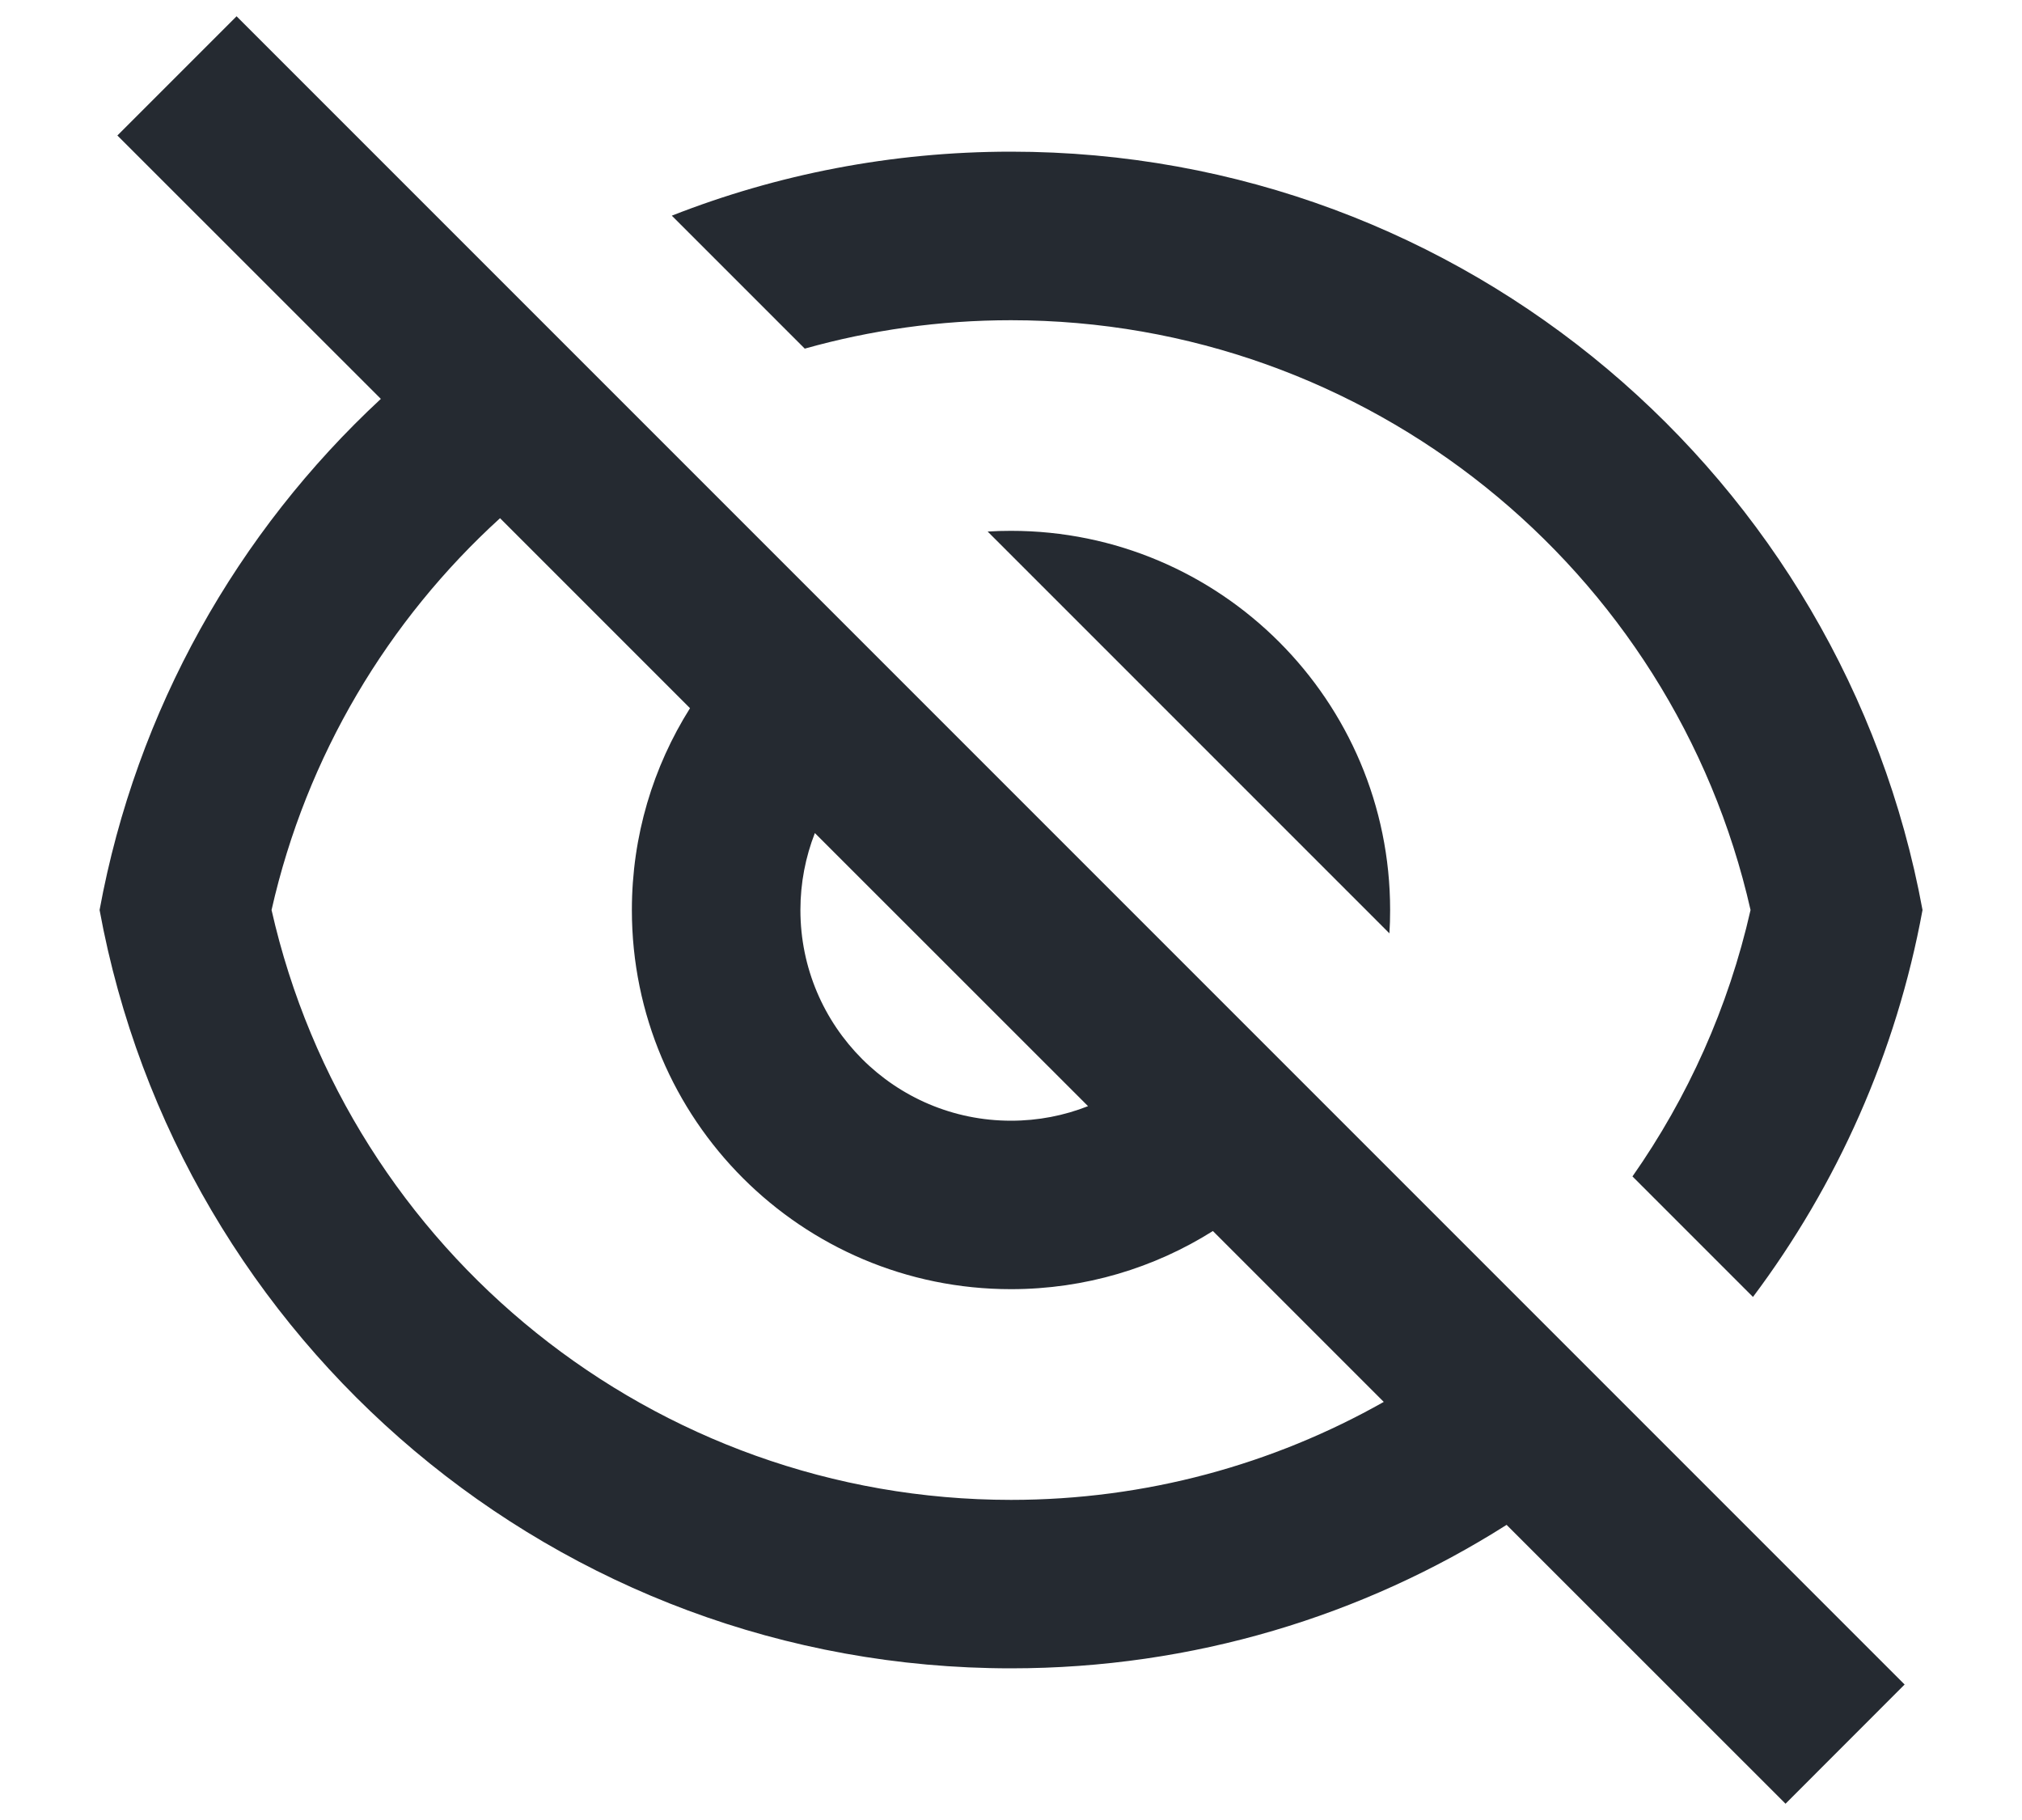 <svg width="20" height="18" viewBox="0 0 20 18" fill="none" xmlns="http://www.w3.org/2000/svg">
<path d="M14.902 15.081C13.485 15.98 11.803 16.5 10 16.5C5.507 16.5 1.768 13.267 0.985 9C1.349 7.019 2.349 5.261 3.767 3.945L1.161 1.34L2.34 0.161L18.839 16.66L17.661 17.839L14.902 15.081ZM4.946 5.125C3.839 6.133 3.031 7.473 2.686 9C3.45 12.377 6.471 14.834 10 14.834C11.333 14.834 12.593 14.483 13.687 13.865L11.997 12.175C11.419 12.539 10.734 12.75 10 12.75C7.929 12.75 6.25 11.071 6.25 9C6.25 8.266 6.461 7.582 6.825 7.004L4.946 5.125ZM10.762 10.94L8.06 8.239C7.968 8.475 7.917 8.731 7.917 9C7.917 10.151 8.85 11.084 10 11.084C10.269 11.084 10.526 11.033 10.762 10.94ZM17.339 12.827L16.147 11.635C16.693 10.856 17.096 9.966 17.315 9C16.55 5.623 13.53 3.167 10 3.167C9.295 3.167 8.611 3.265 7.96 3.448L6.645 2.133C7.684 1.725 8.816 1.5 10 1.5C14.494 1.5 18.232 4.733 19.016 9C18.756 10.416 18.17 11.719 17.339 12.827ZM9.769 5.257C9.845 5.252 9.923 5.25 10 5.25C12.071 5.25 13.75 6.929 13.75 9C13.75 9.078 13.748 9.155 13.743 9.231L9.769 5.257Z" fill="#252A31"/>
</svg>
